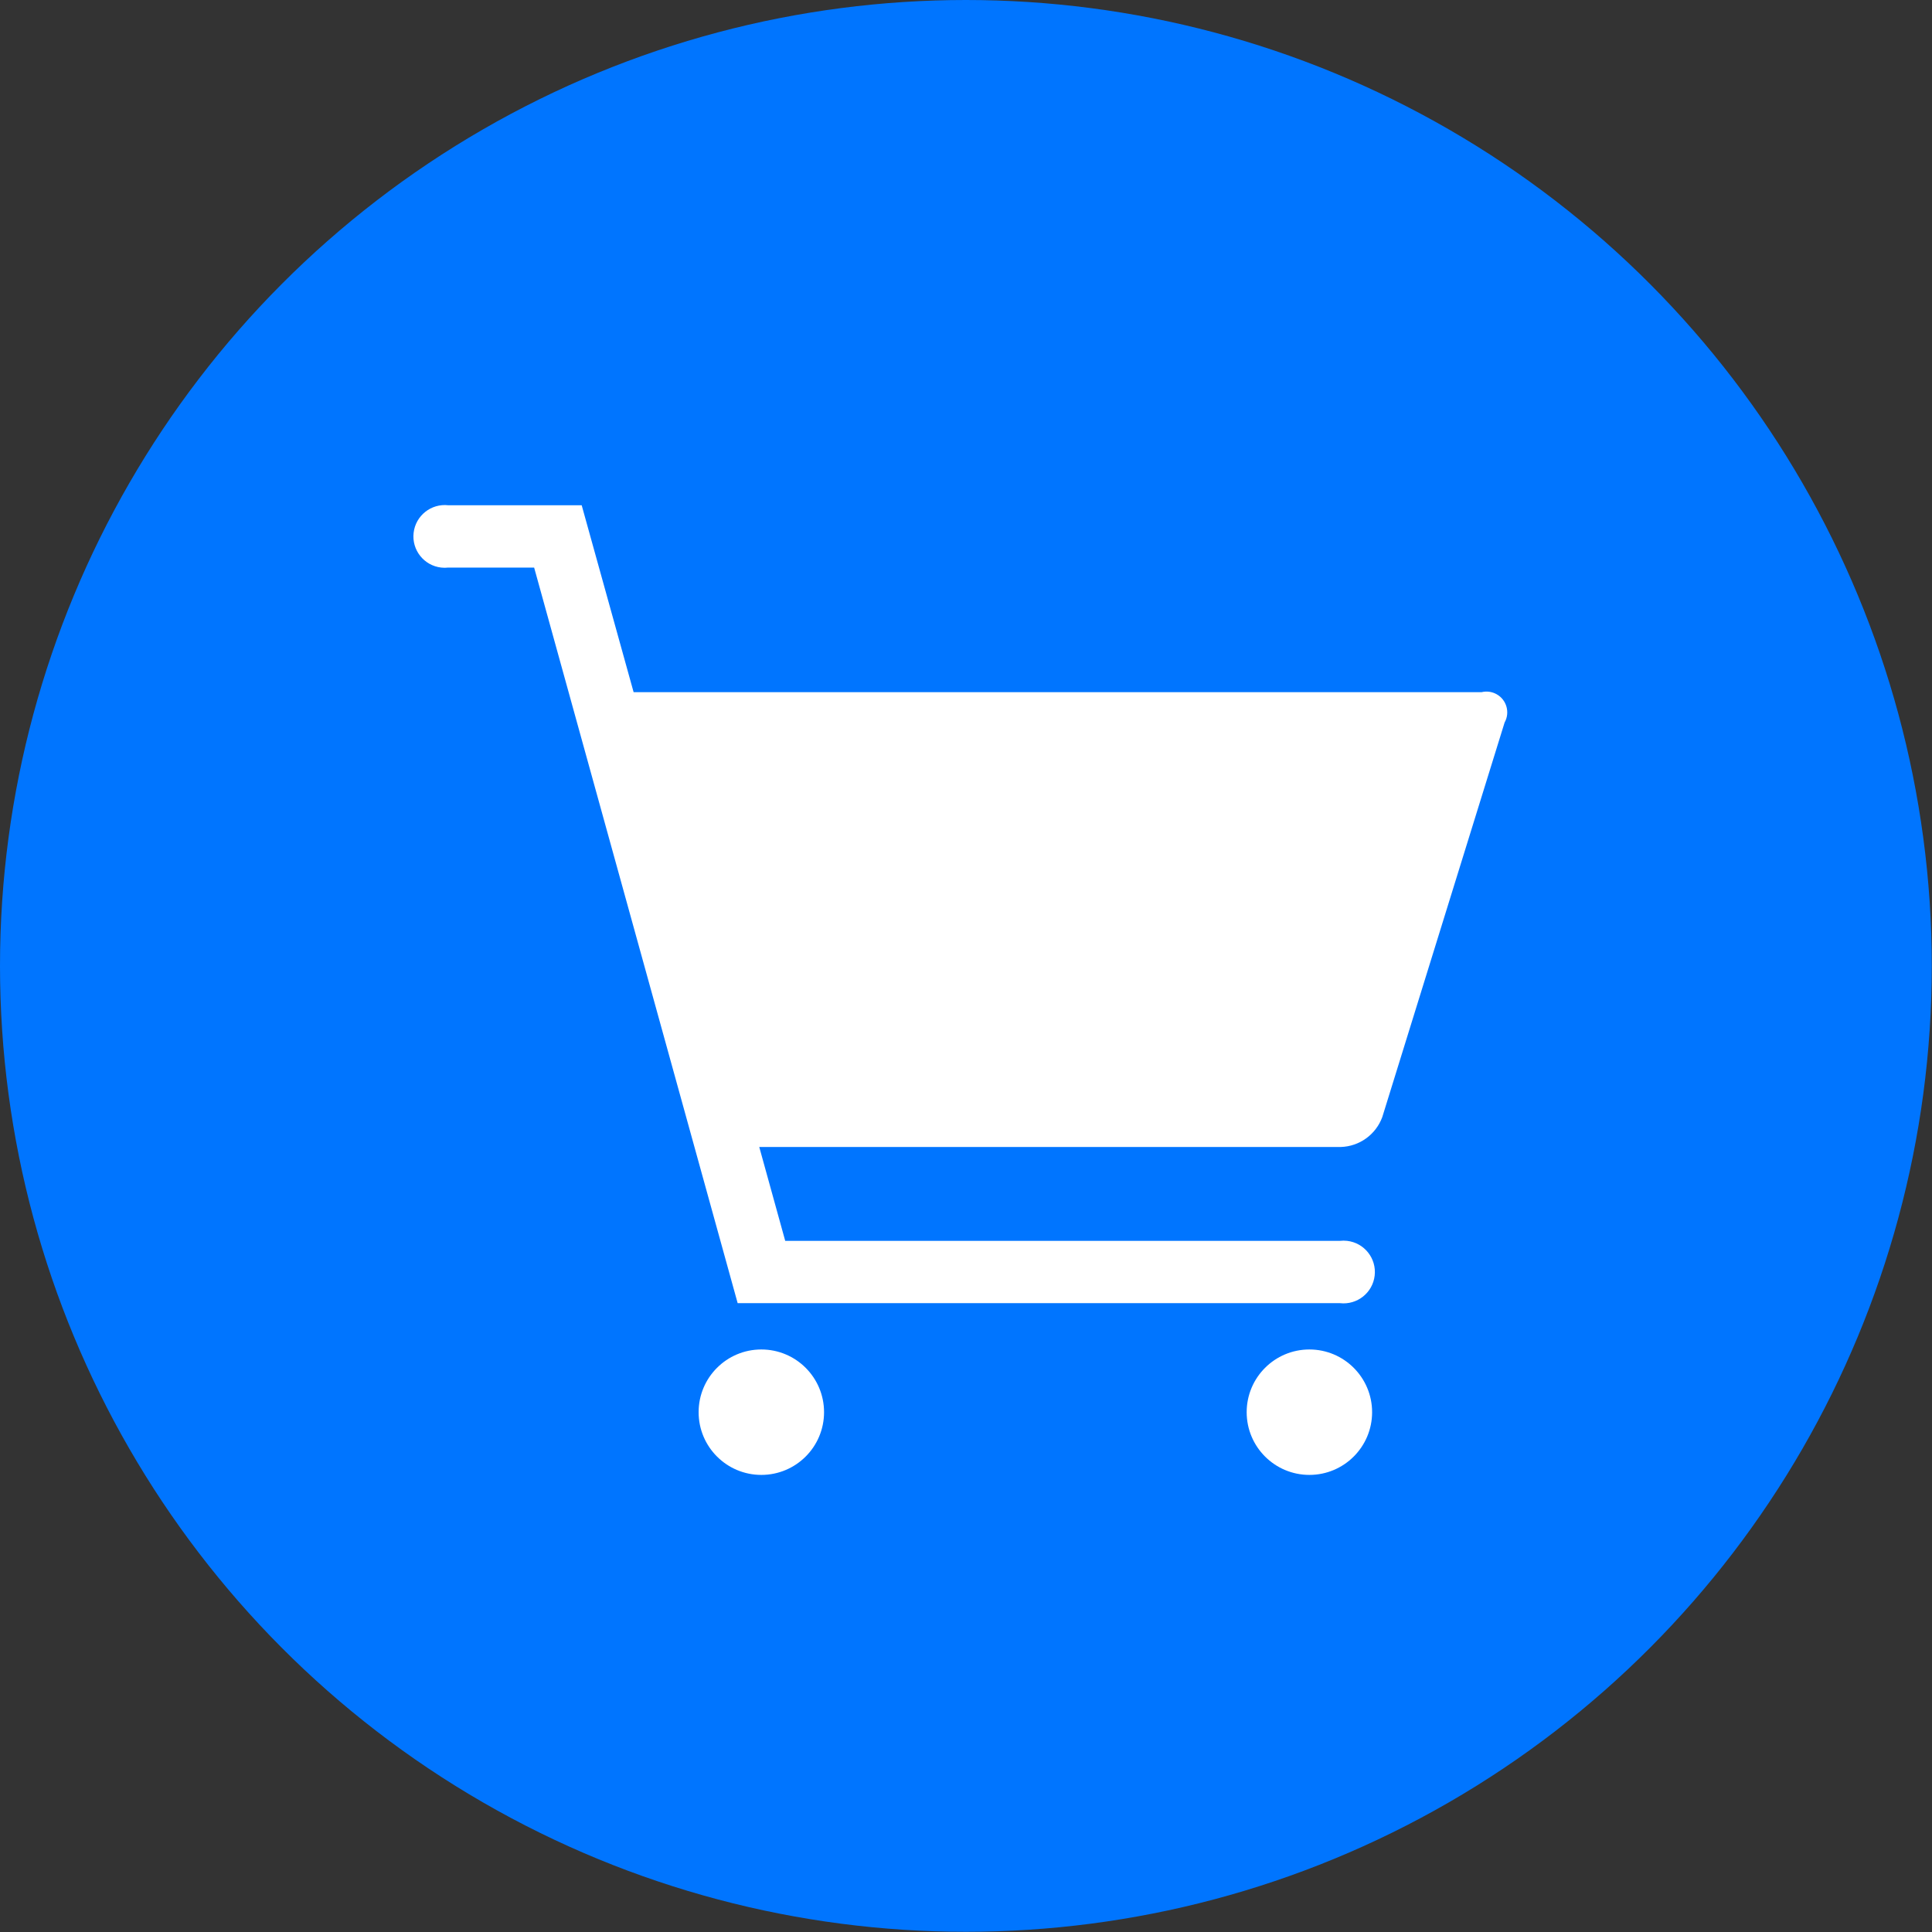 <?xml version="1.0" encoding="utf-8"?>
<!-- Generator: Adobe Illustrator 14.0.0, SVG Export Plug-In . SVG Version: 6.00 Build 43363)  -->
<!DOCTYPE svg PUBLIC "-//W3C//DTD SVG 1.1//EN" "http://www.w3.org/Graphics/SVG/1.1/DTD/svg11.dtd">
<svg version="1.1" id="レイヤー_1" xmlns="http://www.w3.org/2000/svg" xmlns:xlink="http://www.w3.org/1999/xlink" x="0px"
	 y="0px" width="1000px" height="1000px" viewBox="0 0 1000 1000" enable-background="new 0 0 1000 1000" xml:space="preserve">
<rect x="0" y="0" width="1000" height="1000" fill="#333333" stroke="none"/>
<g id="レイヤー_2">
	<g id="レイヤー">
		<circle fill="#0075FF" cx="499.946" cy="499.946" r="499.946"/>
		<circle fill="#FFFFFF" cx="394.066" cy="730.947" r="32.462"/>
		<circle fill="#FFFFFF" cx="677.738" cy="730.947" r="32.462"/>
		<path fill="#FFFFFF" d="M766.85,358.271H327.959l-26.873-96.743h-69.01c-8.905-1.03-16.959,5.354-17.989,14.259
			c-1.03,8.905,5.354,16.958,14.259,17.989c1.239,0.143,2.491,0.143,3.73,0h44.394l105.343,380.737H693.54
			c8.904,1.03,16.958-5.354,17.988-14.259c1.03-8.905-5.354-16.959-14.259-17.989c-1.239-0.143-2.49-0.143-3.729,0H406.428
			l-13.437-48.586H693.97c9.654-0.285,18.166-6.413,21.498-15.479l63.313-204.235c2.9-5.18,1.053-11.73-4.127-14.631
			C772.281,358.005,769.492,357.625,766.85,358.271z"/>
	</g>
</g>
</svg>

